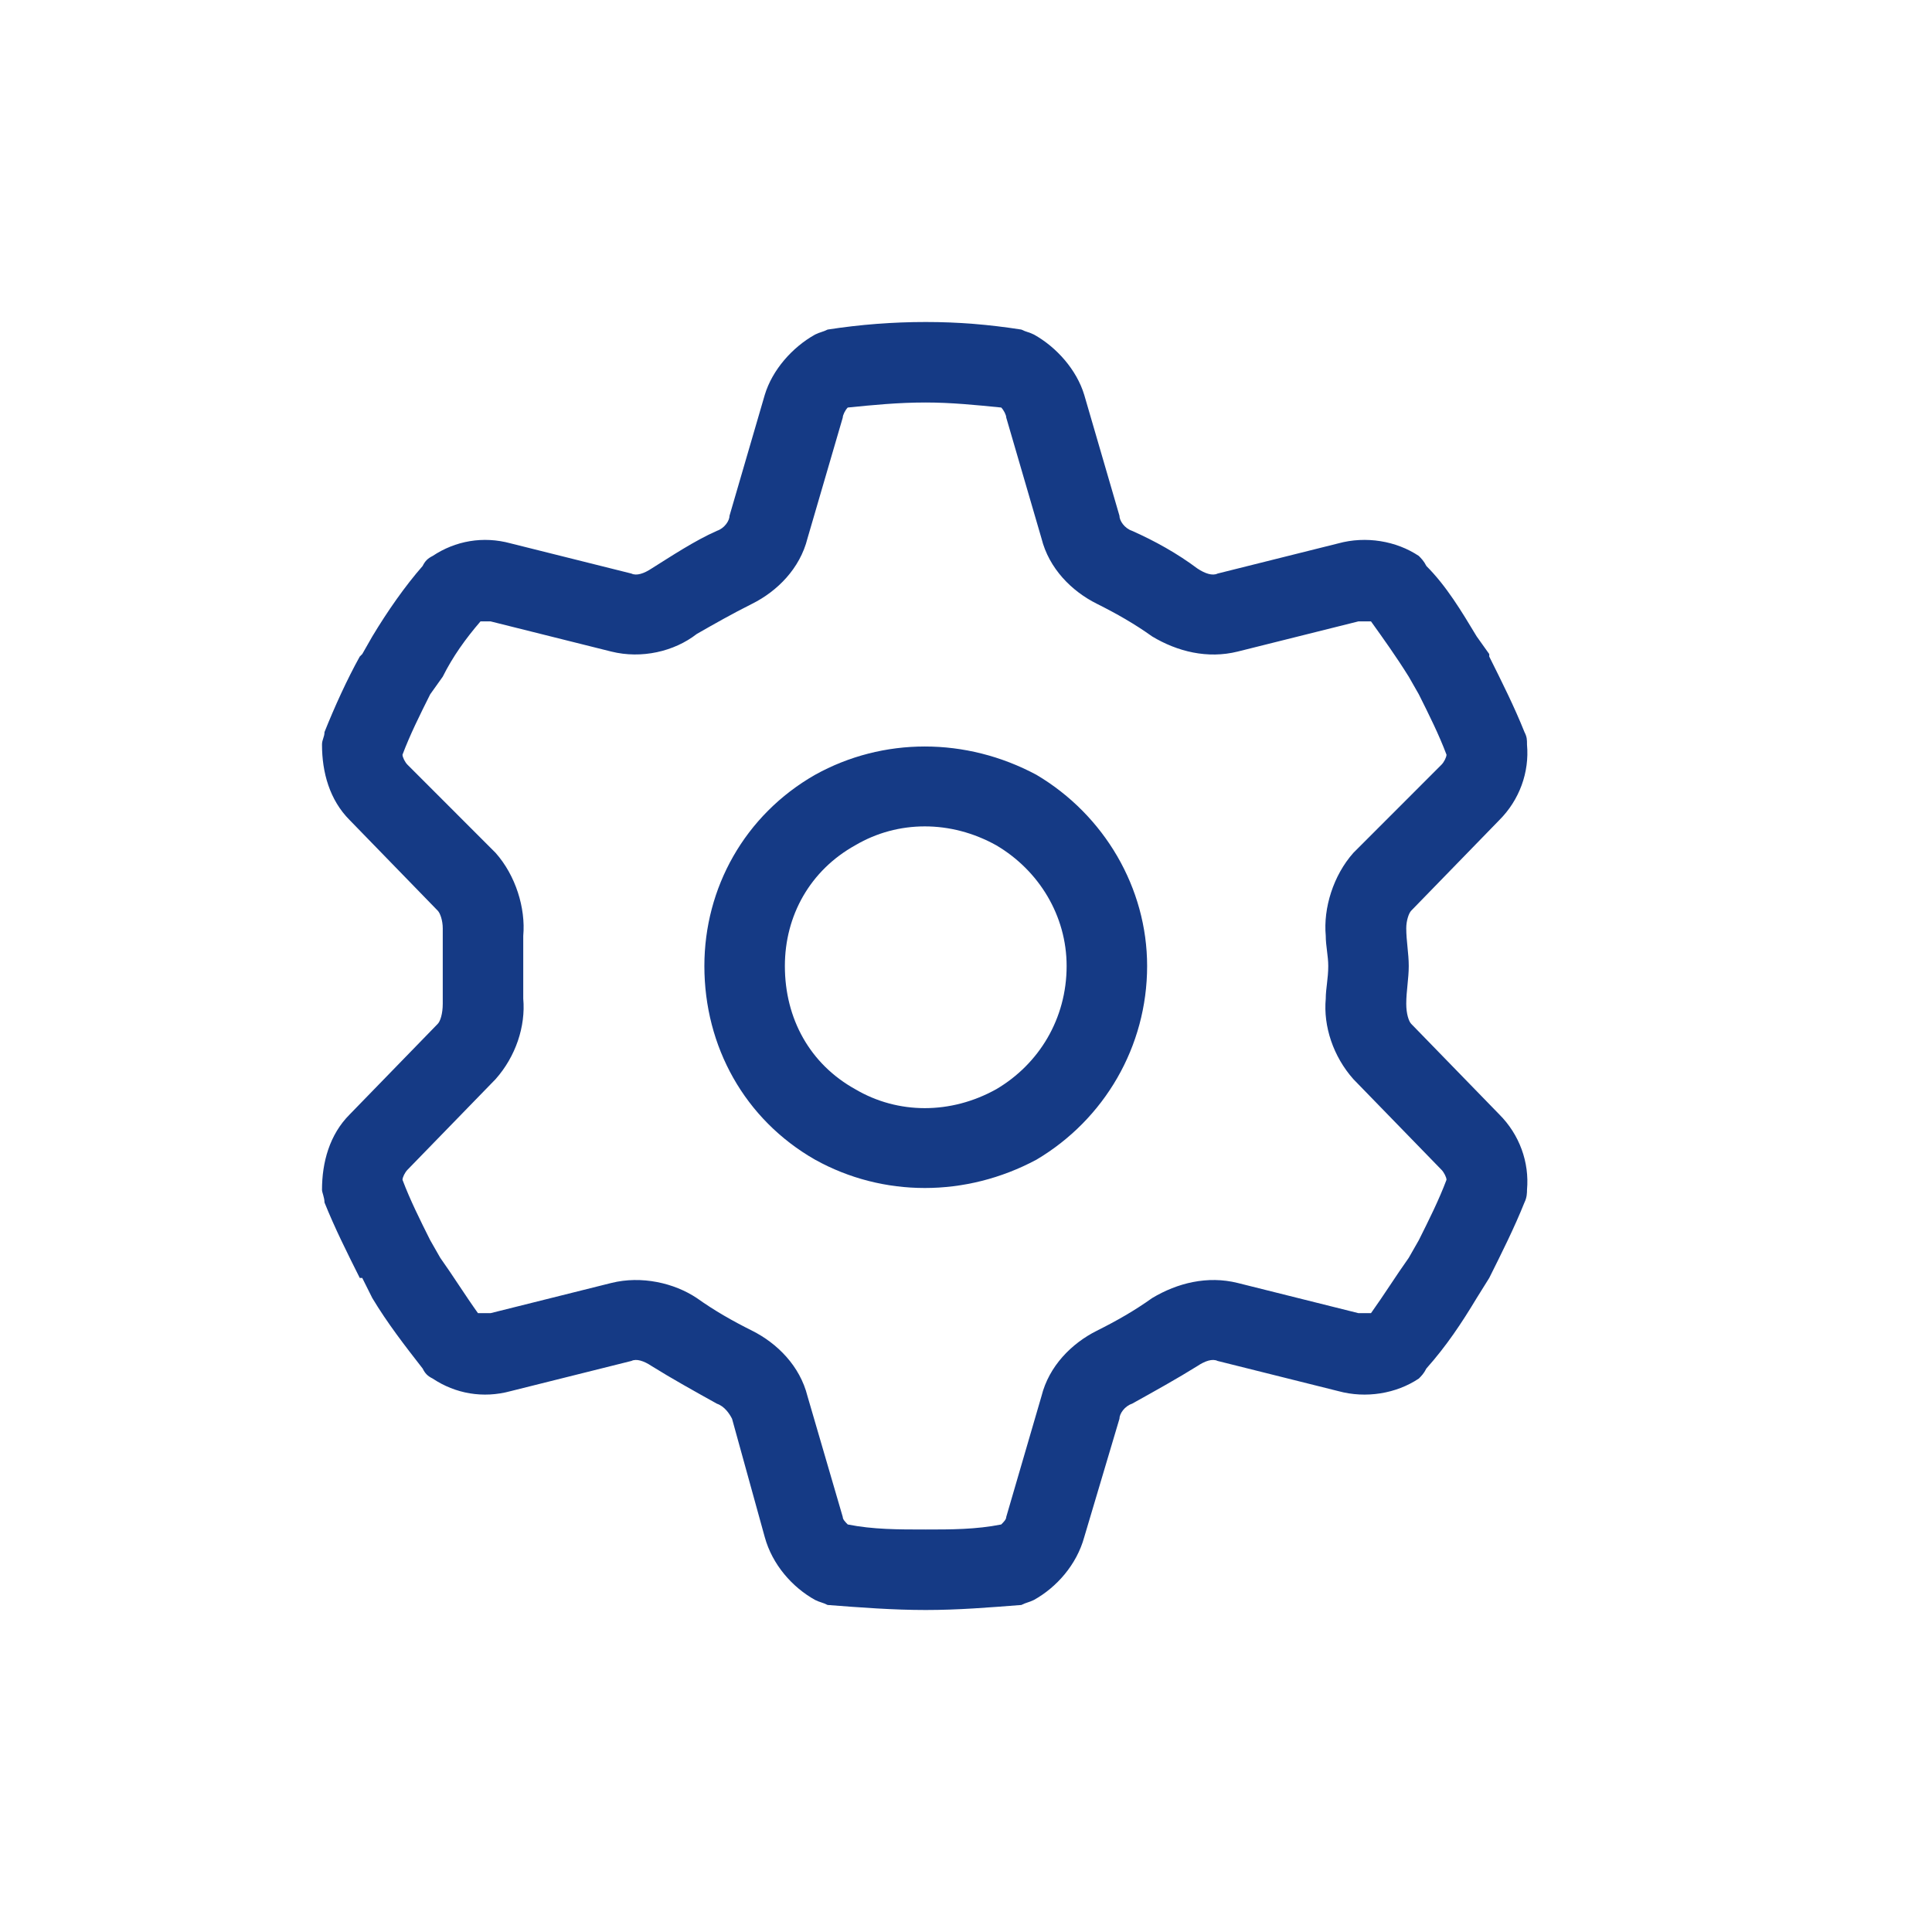 <?xml version="1.0" encoding="UTF-8"?> <svg xmlns="http://www.w3.org/2000/svg" width="48" height="48" viewBox="0 0 48 48" fill="none"><path d="M20.938 10.375L20.062 13.375C19.875 14.125 19.312 14.688 18.688 15C18.188 15.25 17.75 15.5 17.312 15.75C16.75 16.188 15.938 16.375 15.188 16.188L12.188 15.438C12.062 15.438 12 15.438 11.938 15.438C11.562 15.875 11.25 16.312 11 16.812L10.688 17.25C10.438 17.75 10.188 18.25 10 18.75C10 18.812 10.062 18.938 10.125 19L12.312 21.188C12.812 21.75 13.062 22.562 13 23.25C13 23.5 13 23.75 13 24C13 24.312 13 24.562 13 24.812C13.062 25.5 12.812 26.25 12.312 26.812L11.562 26.125L12.312 26.812L10.125 29.062C10.062 29.125 10 29.25 10 29.312C10.188 29.812 10.438 30.312 10.688 30.812L10.938 31.25C11.25 31.688 11.562 32.188 11.875 32.625C12 32.625 12.062 32.625 12.188 32.625L15.188 31.875L15.438 32.812L15.188 31.875C15.938 31.688 16.75 31.875 17.312 32.25L16.75 33.125L17.312 32.25C17.75 32.562 18.188 32.812 18.688 33.062C19.312 33.375 19.875 33.938 20.062 34.688L20.938 37.688C20.938 37.75 21 37.812 21.062 37.875C21.688 38 22.312 38 23 38C23.625 38 24.25 38 24.875 37.875C24.938 37.812 25 37.75 25 37.688L25.875 34.688C26.062 33.938 26.625 33.375 27.25 33.062C27.75 32.812 28.188 32.562 28.625 32.25C29.25 31.875 30 31.688 30.75 31.875L33.75 32.625L33.5 33.562L33.75 32.625C33.875 32.625 33.938 32.625 34.062 32.625C34.375 32.188 34.688 31.688 35 31.25L35.25 30.812C35.5 30.312 35.75 29.812 35.938 29.312C35.938 29.25 35.875 29.125 35.812 29.062L33.625 26.812C33.125 26.25 32.875 25.5 32.938 24.812C32.938 24.562 33 24.312 33 24C33 23.75 32.938 23.5 32.938 23.25C32.875 22.562 33.125 21.75 33.625 21.188L35.812 19L36.5 19.688L35.812 19C35.875 18.938 35.938 18.812 35.938 18.75C35.75 18.25 35.5 17.75 35.25 17.25L35 16.812C34.688 16.312 34.375 15.875 34.062 15.438C33.938 15.438 33.875 15.438 33.75 15.438L30.75 16.188C30 16.375 29.25 16.188 28.625 15.812C28.188 15.5 27.75 15.25 27.25 15C26.625 14.688 26.062 14.125 25.875 13.375L25 10.375C25 10.312 24.938 10.188 24.875 10.125C24.25 10.062 23.625 10 23 10C22.312 10 21.688 10.062 21.062 10.125C21 10.188 20.938 10.312 20.938 10.375ZM23 8C23.812 8 24.562 8.062 25.375 8.188C25.5 8.25 25.562 8.25 25.688 8.312C26.25 8.625 26.75 9.188 26.938 9.812L27.812 12.812C27.812 12.938 27.938 13.125 28.125 13.188C28.688 13.438 29.25 13.75 29.75 14.125C29.938 14.25 30.125 14.312 30.25 14.25L33.25 13.5C33.938 13.312 34.688 13.438 35.25 13.812C35.312 13.875 35.375 13.938 35.438 14.062C35.938 14.562 36.312 15.188 36.688 15.812L37 16.25V16.312C37.312 16.938 37.625 17.562 37.875 18.188C37.938 18.312 37.938 18.375 37.938 18.5C38 19.188 37.75 19.875 37.25 20.375L35.062 22.625C35 22.688 34.938 22.875 34.938 23.062C34.938 23.375 35 23.688 35 24C35 24.312 34.938 24.625 34.938 24.938C34.938 25.188 35 25.375 35.062 25.438L37.25 27.688C37.75 28.188 38 28.875 37.938 29.562C37.938 29.625 37.938 29.75 37.875 29.875C37.625 30.5 37.312 31.125 37 31.75L36.688 32.25C36.312 32.875 35.938 33.438 35.438 34C35.375 34.125 35.312 34.188 35.25 34.25C34.688 34.625 33.938 34.75 33.25 34.562L30.25 33.812L30.5 32.812L30.25 33.812C30.125 33.75 29.938 33.812 29.75 33.938C29.25 34.25 28.688 34.562 28.125 34.875C27.938 34.938 27.812 35.125 27.812 35.25L26.938 38.188C26.75 38.875 26.25 39.438 25.688 39.75C25.562 39.812 25.5 39.812 25.375 39.875C24.562 39.938 23.812 40 23 40C22.188 40 21.375 39.938 20.562 39.875C20.438 39.812 20.375 39.812 20.25 39.75C19.688 39.438 19.188 38.875 19 38.188L18.188 35.25C18.125 35.125 18 34.938 17.812 34.875C17.25 34.562 16.688 34.25 16.188 33.938C16 33.812 15.812 33.75 15.688 33.812L12.688 34.562C12 34.75 11.312 34.625 10.75 34.25C10.625 34.188 10.562 34.125 10.5 34C10.062 33.438 9.625 32.875 9.25 32.25L9 31.75H8.938C8.625 31.125 8.312 30.5 8.062 29.875C8.062 29.75 8 29.625 8 29.562C8 28.875 8.188 28.188 8.688 27.688L9.438 28.375L8.688 27.688L10.875 25.438C10.938 25.375 11 25.188 11 24.938C11 24.625 11 24.312 11 24C11 23.688 11 23.375 11 23.062C11 22.875 10.938 22.688 10.875 22.625L8.688 20.375C8.188 19.875 8 19.188 8 18.5C8 18.375 8.062 18.312 8.062 18.188C8.312 17.562 8.625 16.875 8.938 16.312L9 16.25L9.25 15.812C9.625 15.188 10.062 14.562 10.5 14.062C10.562 13.938 10.625 13.875 10.75 13.812C11.312 13.438 12 13.312 12.688 13.5L15.688 14.25C15.812 14.312 16 14.25 16.188 14.125C16.688 13.812 17.25 13.438 17.812 13.188C18 13.125 18.125 12.938 18.125 12.812L19 9.812C19.188 9.188 19.688 8.625 20.25 8.312C20.375 8.25 20.438 8.25 20.562 8.188C21.375 8.062 22.188 8 23 8ZM19.5 24C19.5 25.312 20.125 26.438 21.25 27.062C22.312 27.688 23.625 27.688 24.75 27.062C25.812 26.438 26.5 25.312 26.5 24C26.5 22.75 25.812 21.625 24.75 21C23.625 20.375 22.312 20.375 21.25 21C20.125 21.625 19.5 22.75 19.5 24ZM28.5 24C28.5 26 27.438 27.812 25.75 28.812C24 29.75 21.938 29.75 20.25 28.812C18.5 27.812 17.5 26 17.5 24C17.5 22.062 18.5 20.25 20.25 19.25C21.938 18.312 24 18.312 25.75 19.25C27.438 20.25 28.5 22.062 28.5 24Z" fill="#153A85"></path></svg> 